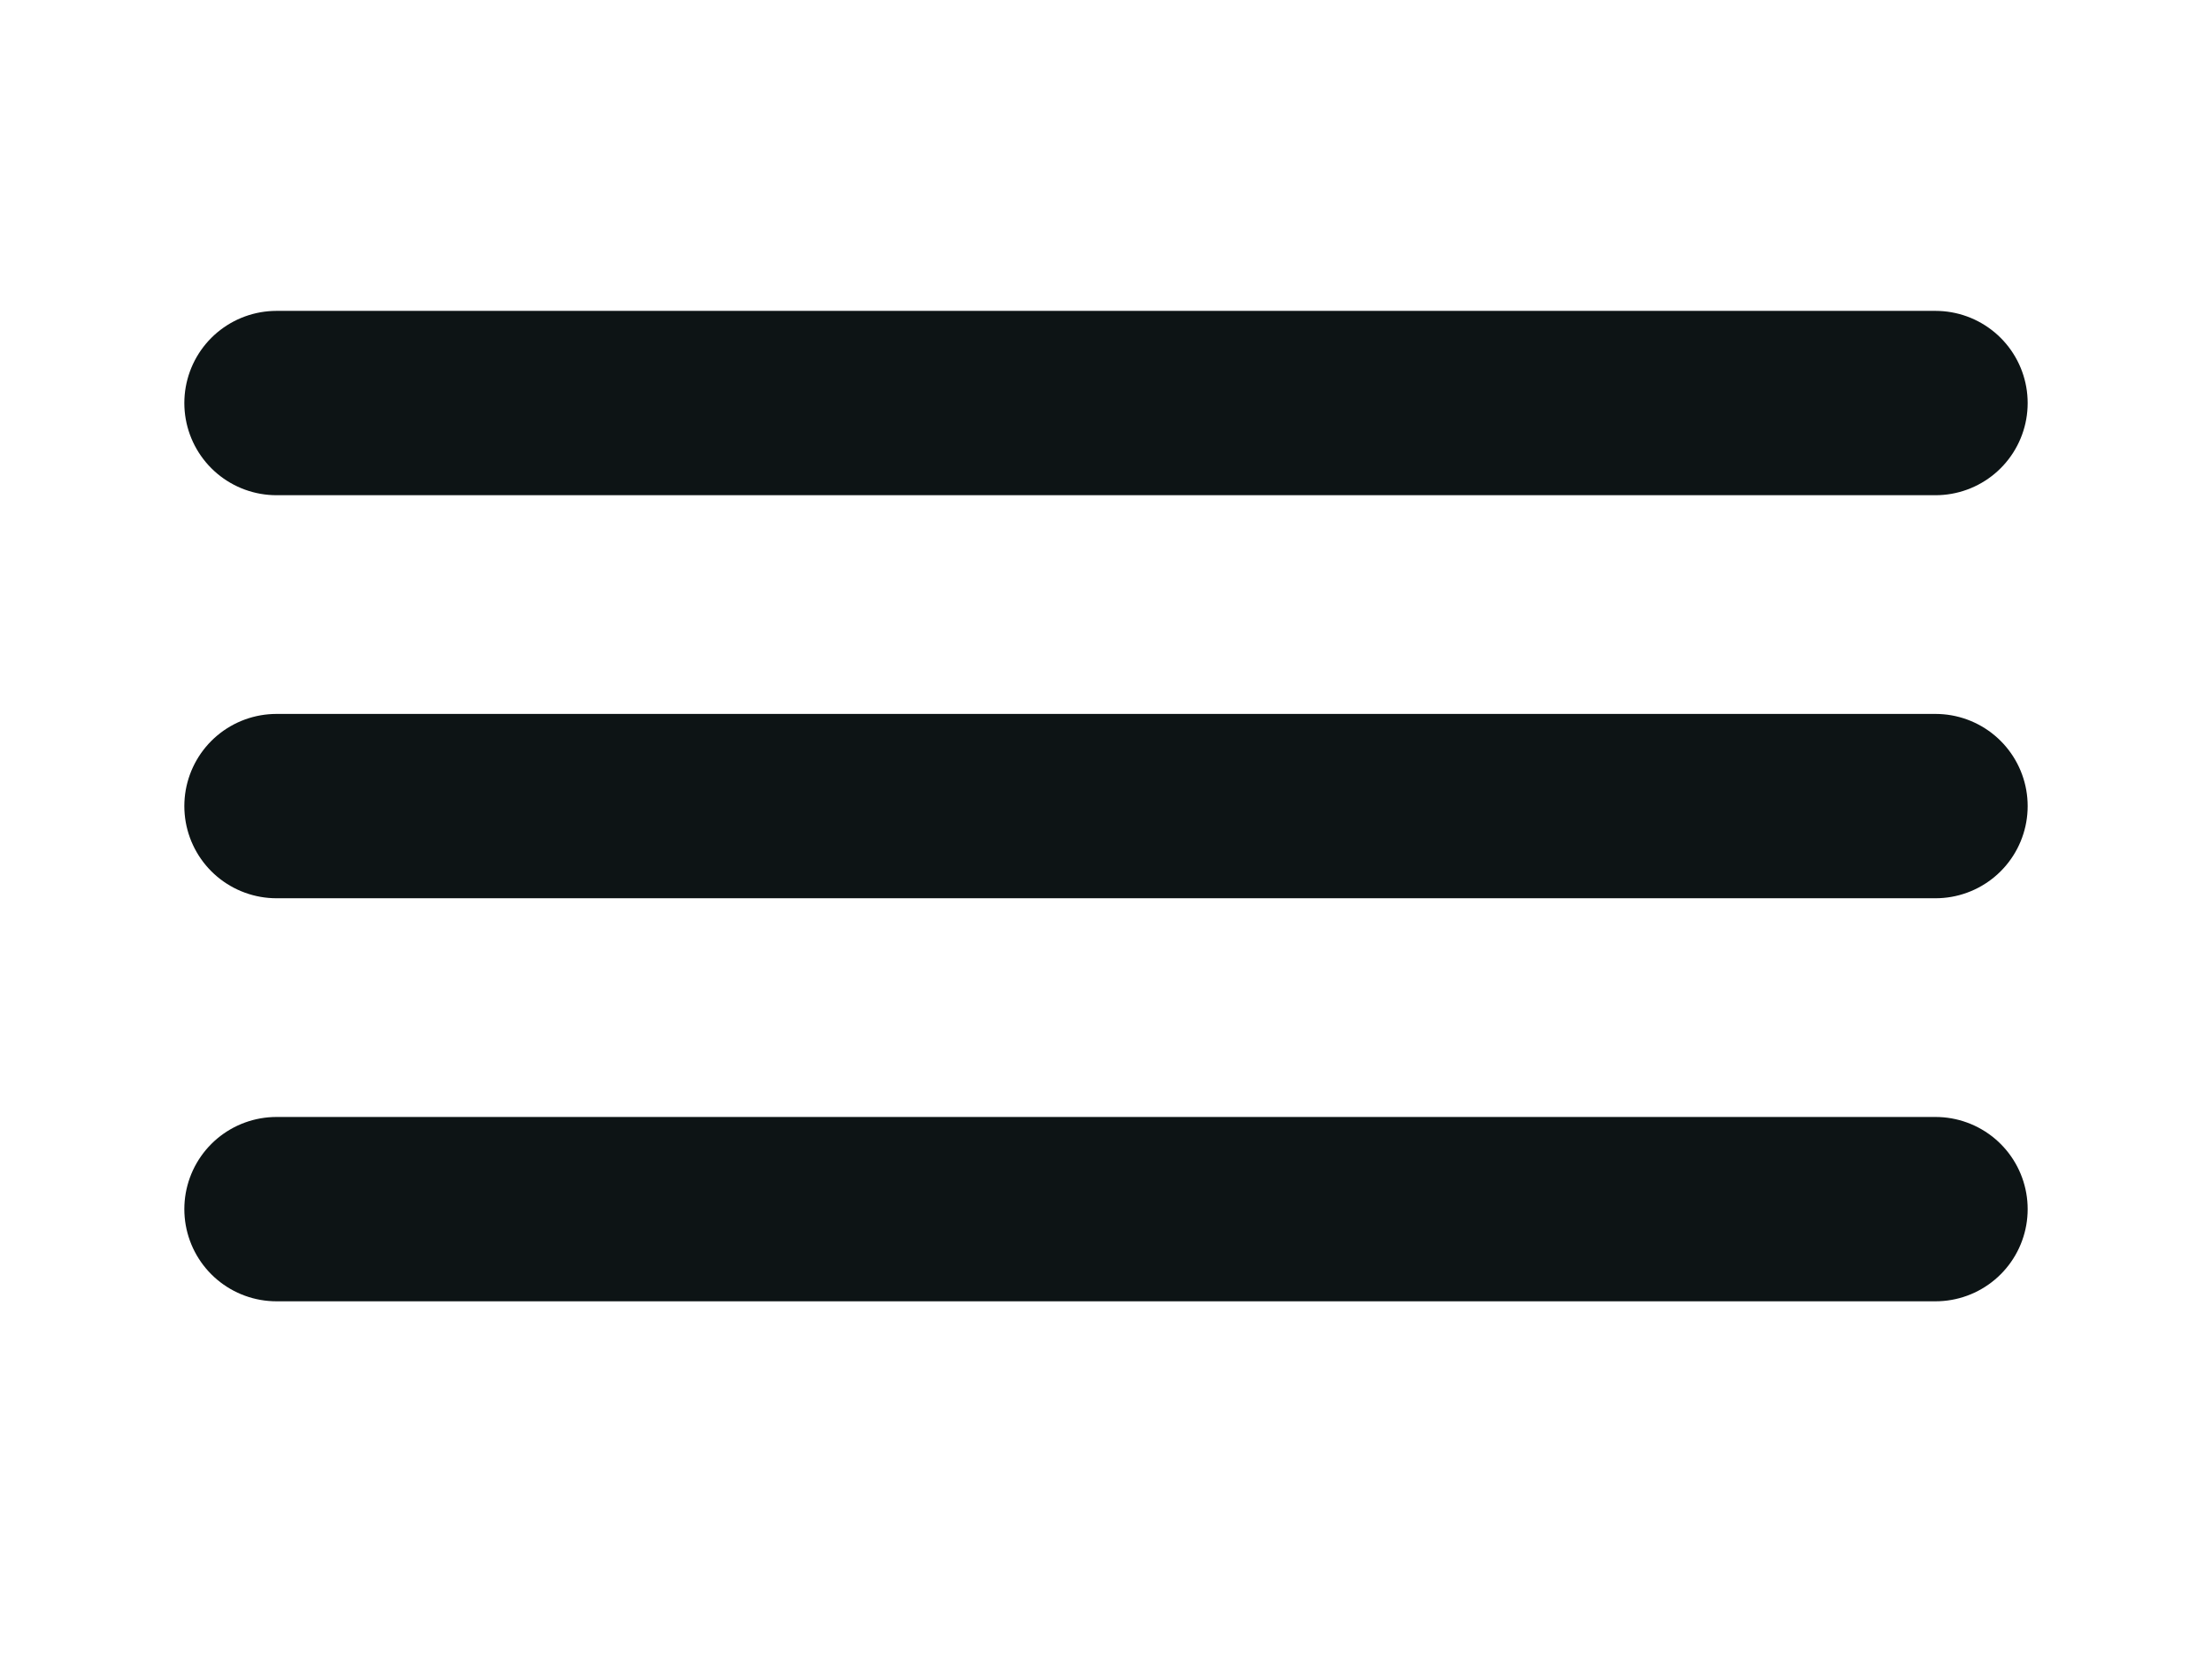 <svg width="24" height="18" viewBox="0 0 24 18" fill="none" xmlns="http://www.w3.org/2000/svg">
<path d="M3 4.373H21M3 8.746H21M3 13.119H21" stroke="#0D1415" stroke-width="2" stroke-linecap="round" stroke-linejoin="round"/>
</svg>

